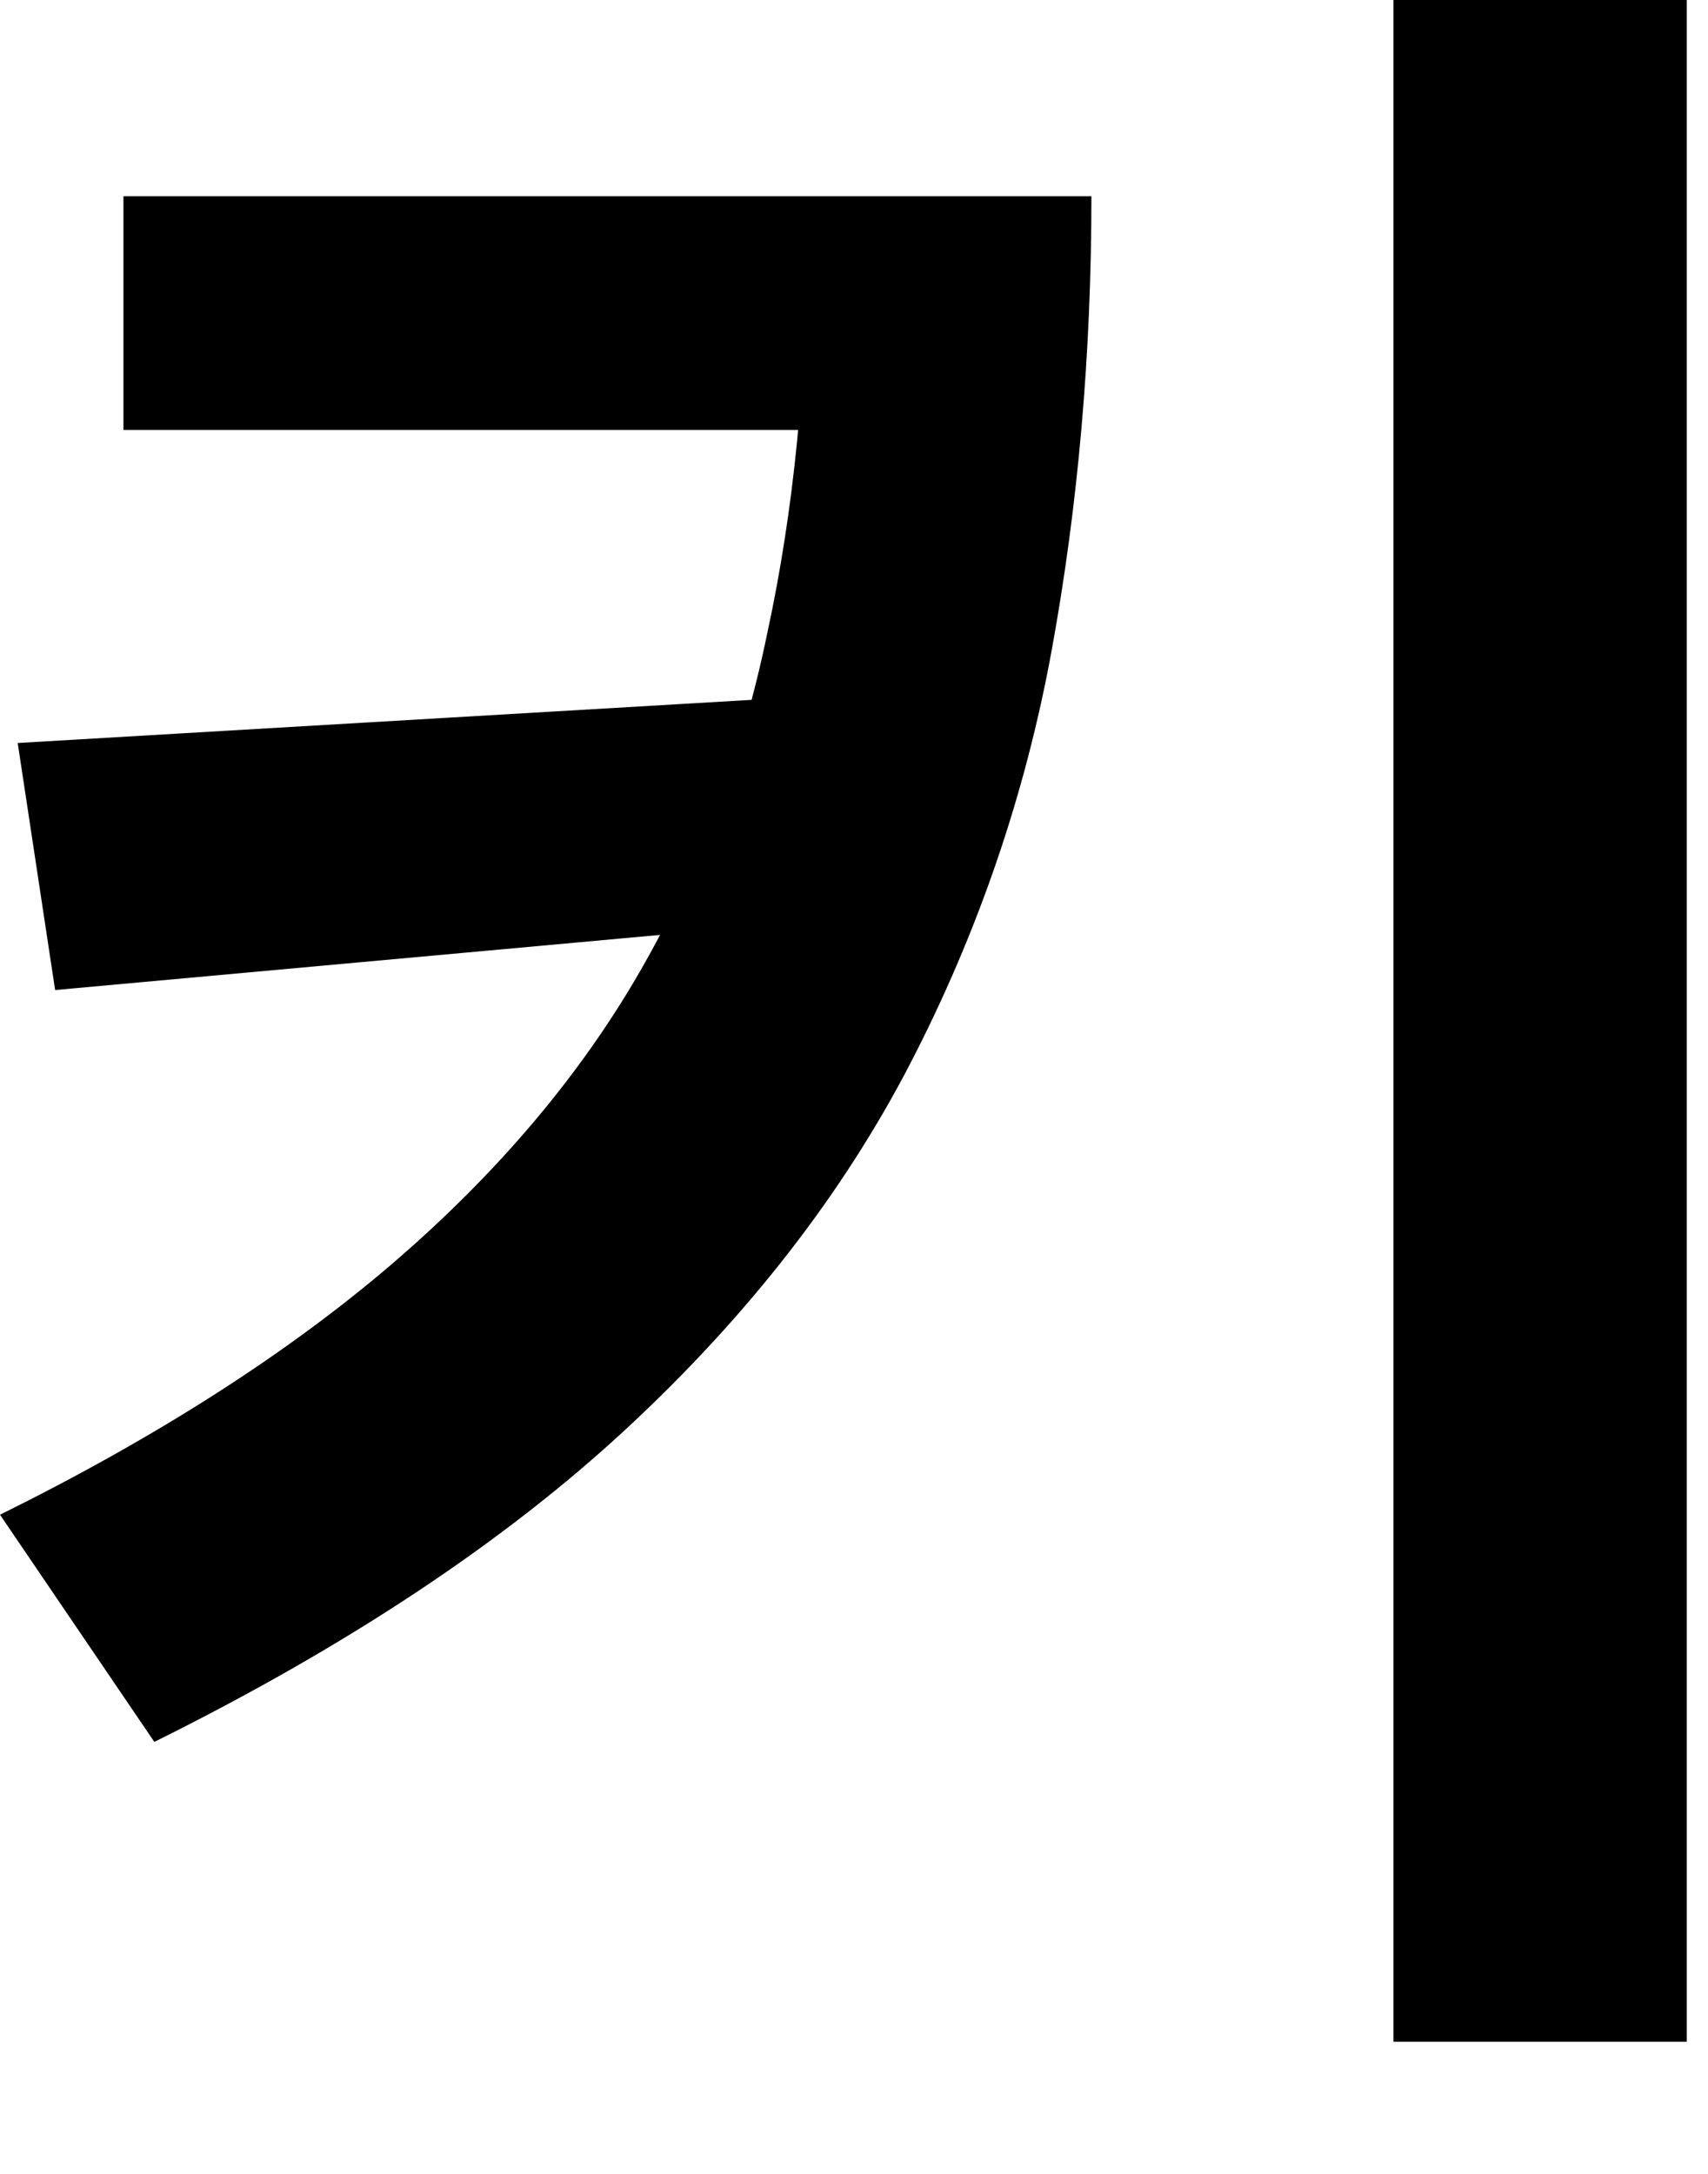 <?xml version="1.0" encoding="utf-8"?>
<svg xmlns="http://www.w3.org/2000/svg" fill="none" height="100%" overflow="visible" preserveAspectRatio="none" style="display: block;" viewBox="0 0 11 14" width="100%">
<path d="M5.197 1.264H7.029C7.029 2.277 6.944 3.252 6.773 4.189C6.603 5.117 6.3 6.002 5.865 6.844C5.429 7.687 4.819 8.473 4.033 9.202C3.247 9.931 2.234 10.603 0.994 11.218L0 9.755C1.013 9.254 1.855 8.714 2.528 8.137C3.2 7.559 3.73 6.934 4.118 6.262C4.506 5.59 4.781 4.861 4.942 4.075C5.112 3.29 5.197 2.433 5.197 1.505V1.264ZM0.795 1.264H6.134V2.769H0.795V1.264ZM5.183 4.487V5.936L0.355 6.376L0.114 4.785L5.183 4.487ZM8.974 0H10.863V13.149H8.974V0Z" fill="black" id="Vector"/>
</svg>